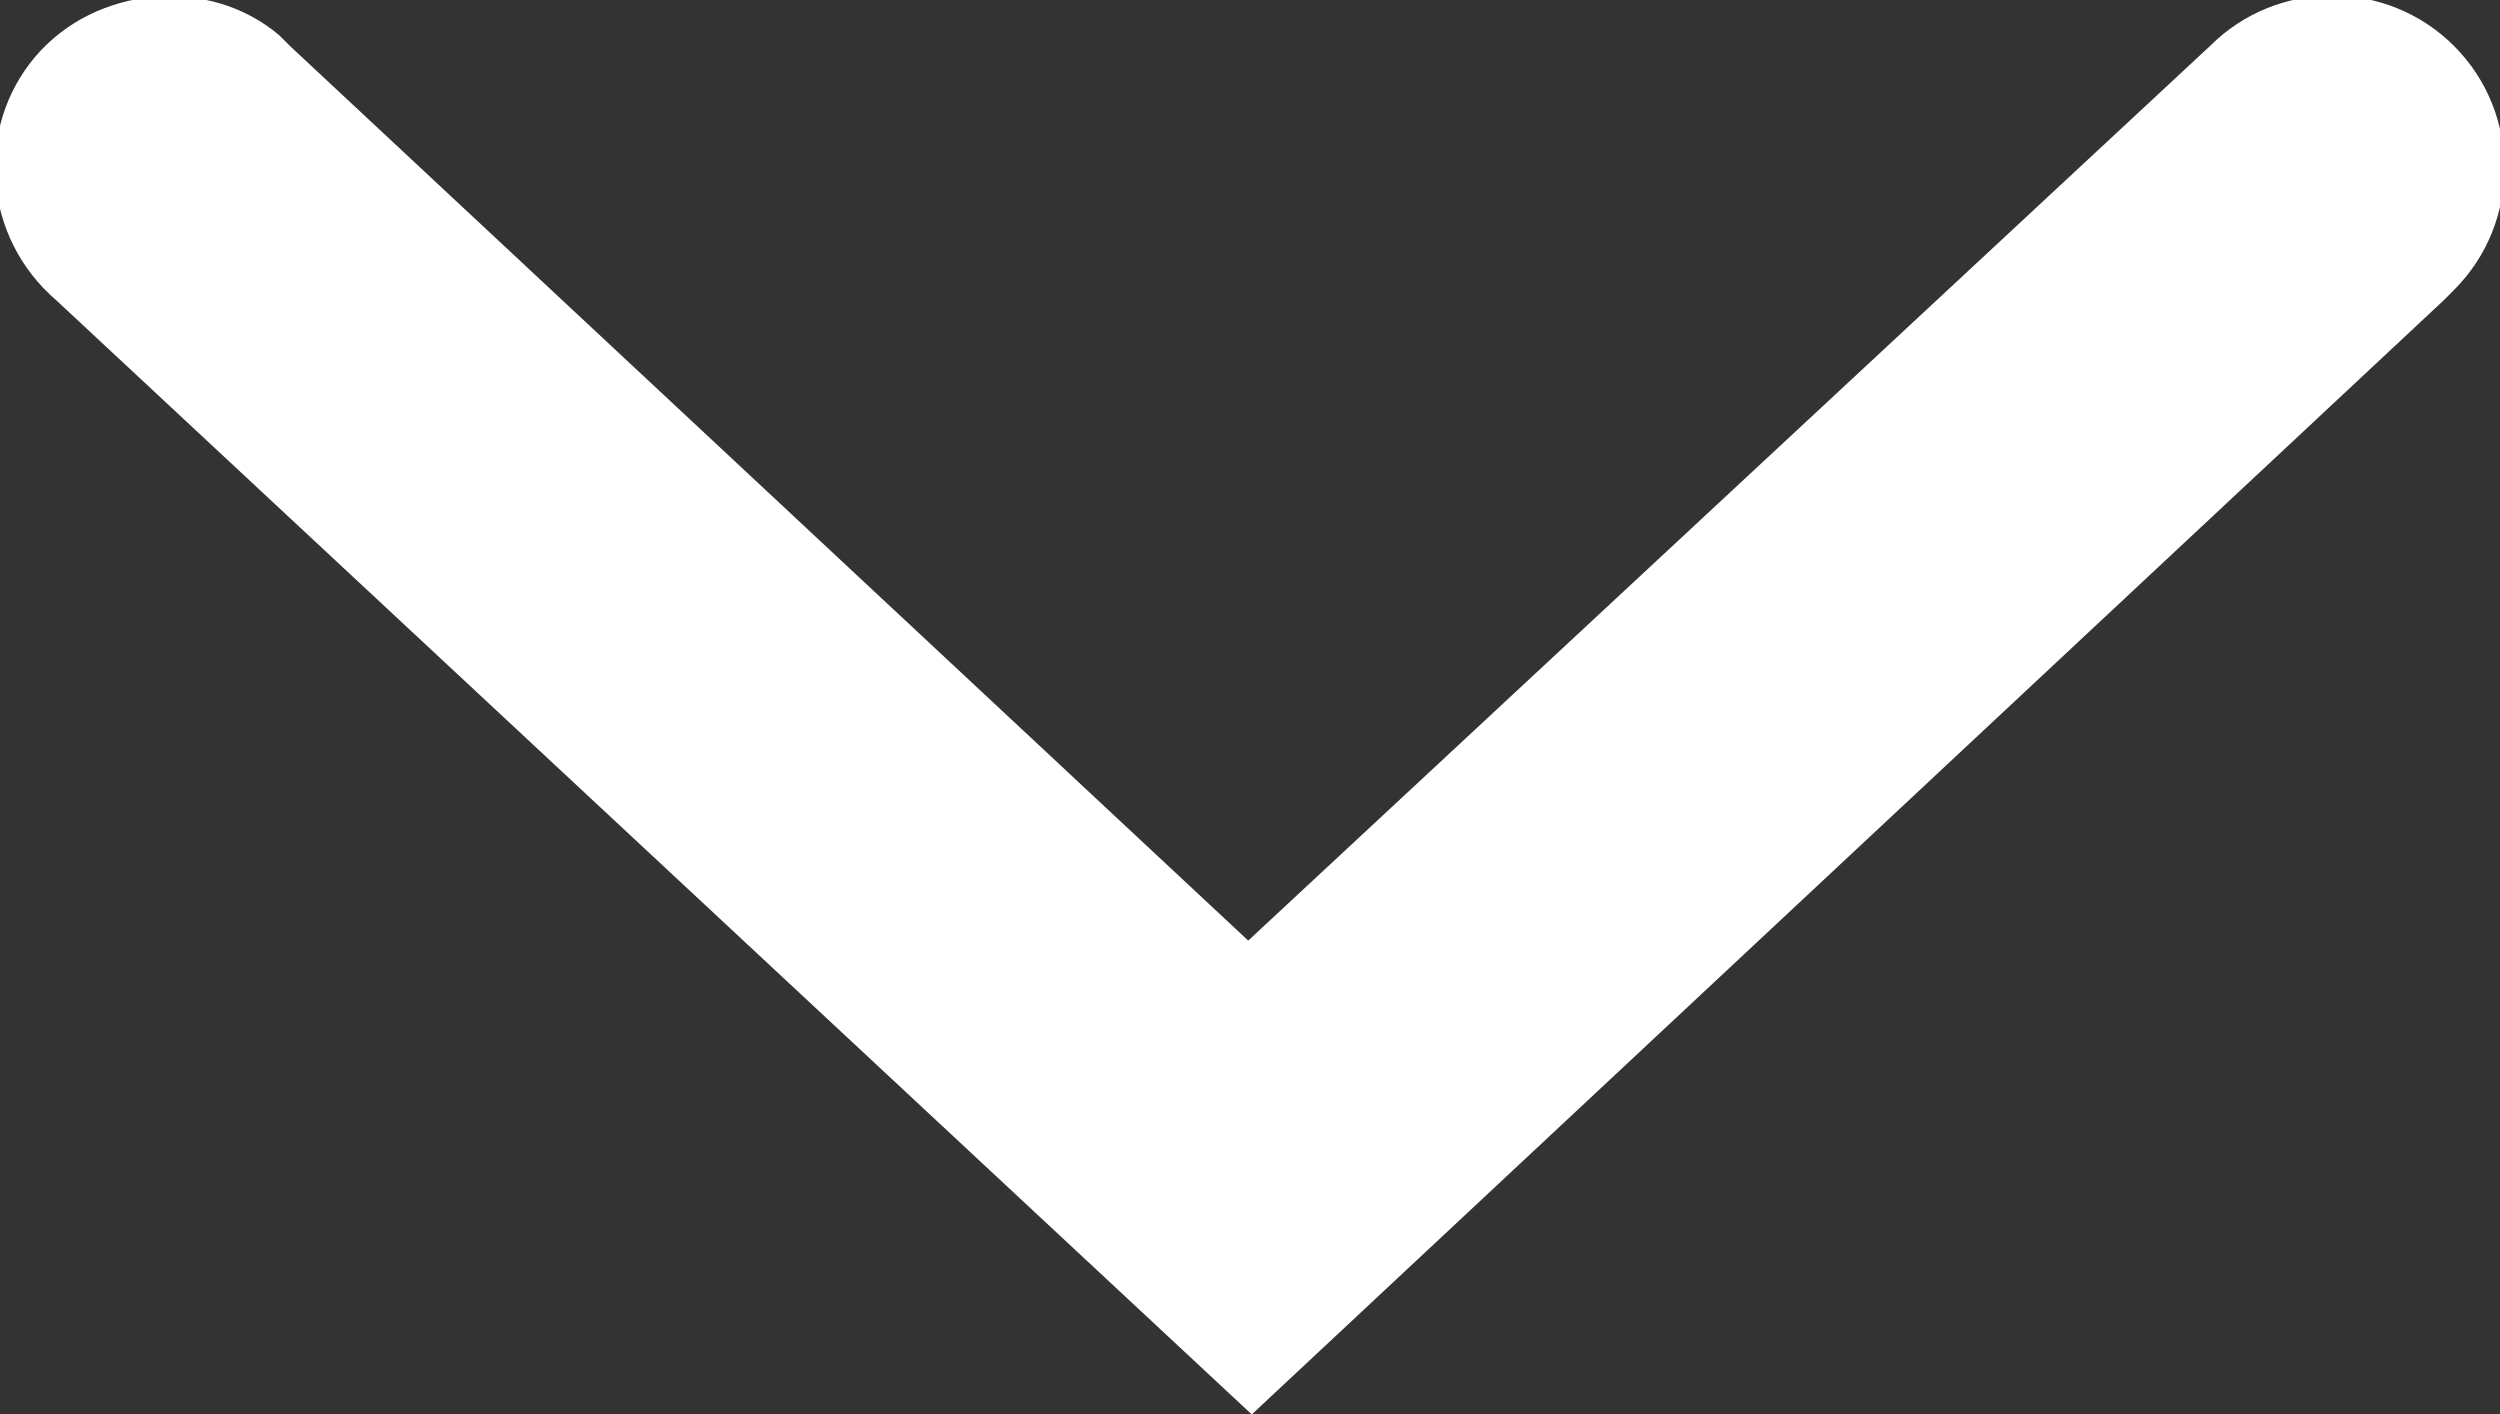 <?xml version="1.0" encoding="utf-8"?>
<!-- Generator: Adobe Illustrator 25.4.2, SVG Export Plug-In . SVG Version: 6.00 Build 0)  -->
<svg version="1.1" id="Capa_1" xmlns="http://www.w3.org/2000/svg" xmlns:xlink="http://www.w3.org/1999/xlink" x="0px" y="0px"
	 viewBox="0 0 70.7 40" style="enable-background:new 0 0 70.7 40;" xml:space="preserve">
<rect x="0" y="0" width="70.7" height="40" fill="#333333" stroke="none"/>
<style type="text/css">
	.st0{fill:#FFFFFF;}
</style>
<g id="Capa_2_00000139262429762082436280000001266090355657997200_">
	<g id="Capa_2-2">
		<path class="st0" d="M35.4,40L1.6,8.5C-0.5,6.7-0.7,3.6,1,1.6S5.9-0.7,7.9,1C8,1.1,8.1,1.2,8.2,1.3l27.1,25.3L62.5,1.3
			c1.9-1.9,5-1.9,6.9,0s1.9,5,0,6.9c-0.1,0.1-0.2,0.2-0.3,0.3L35.4,40z"/>
	</g>
</g>
</svg>
